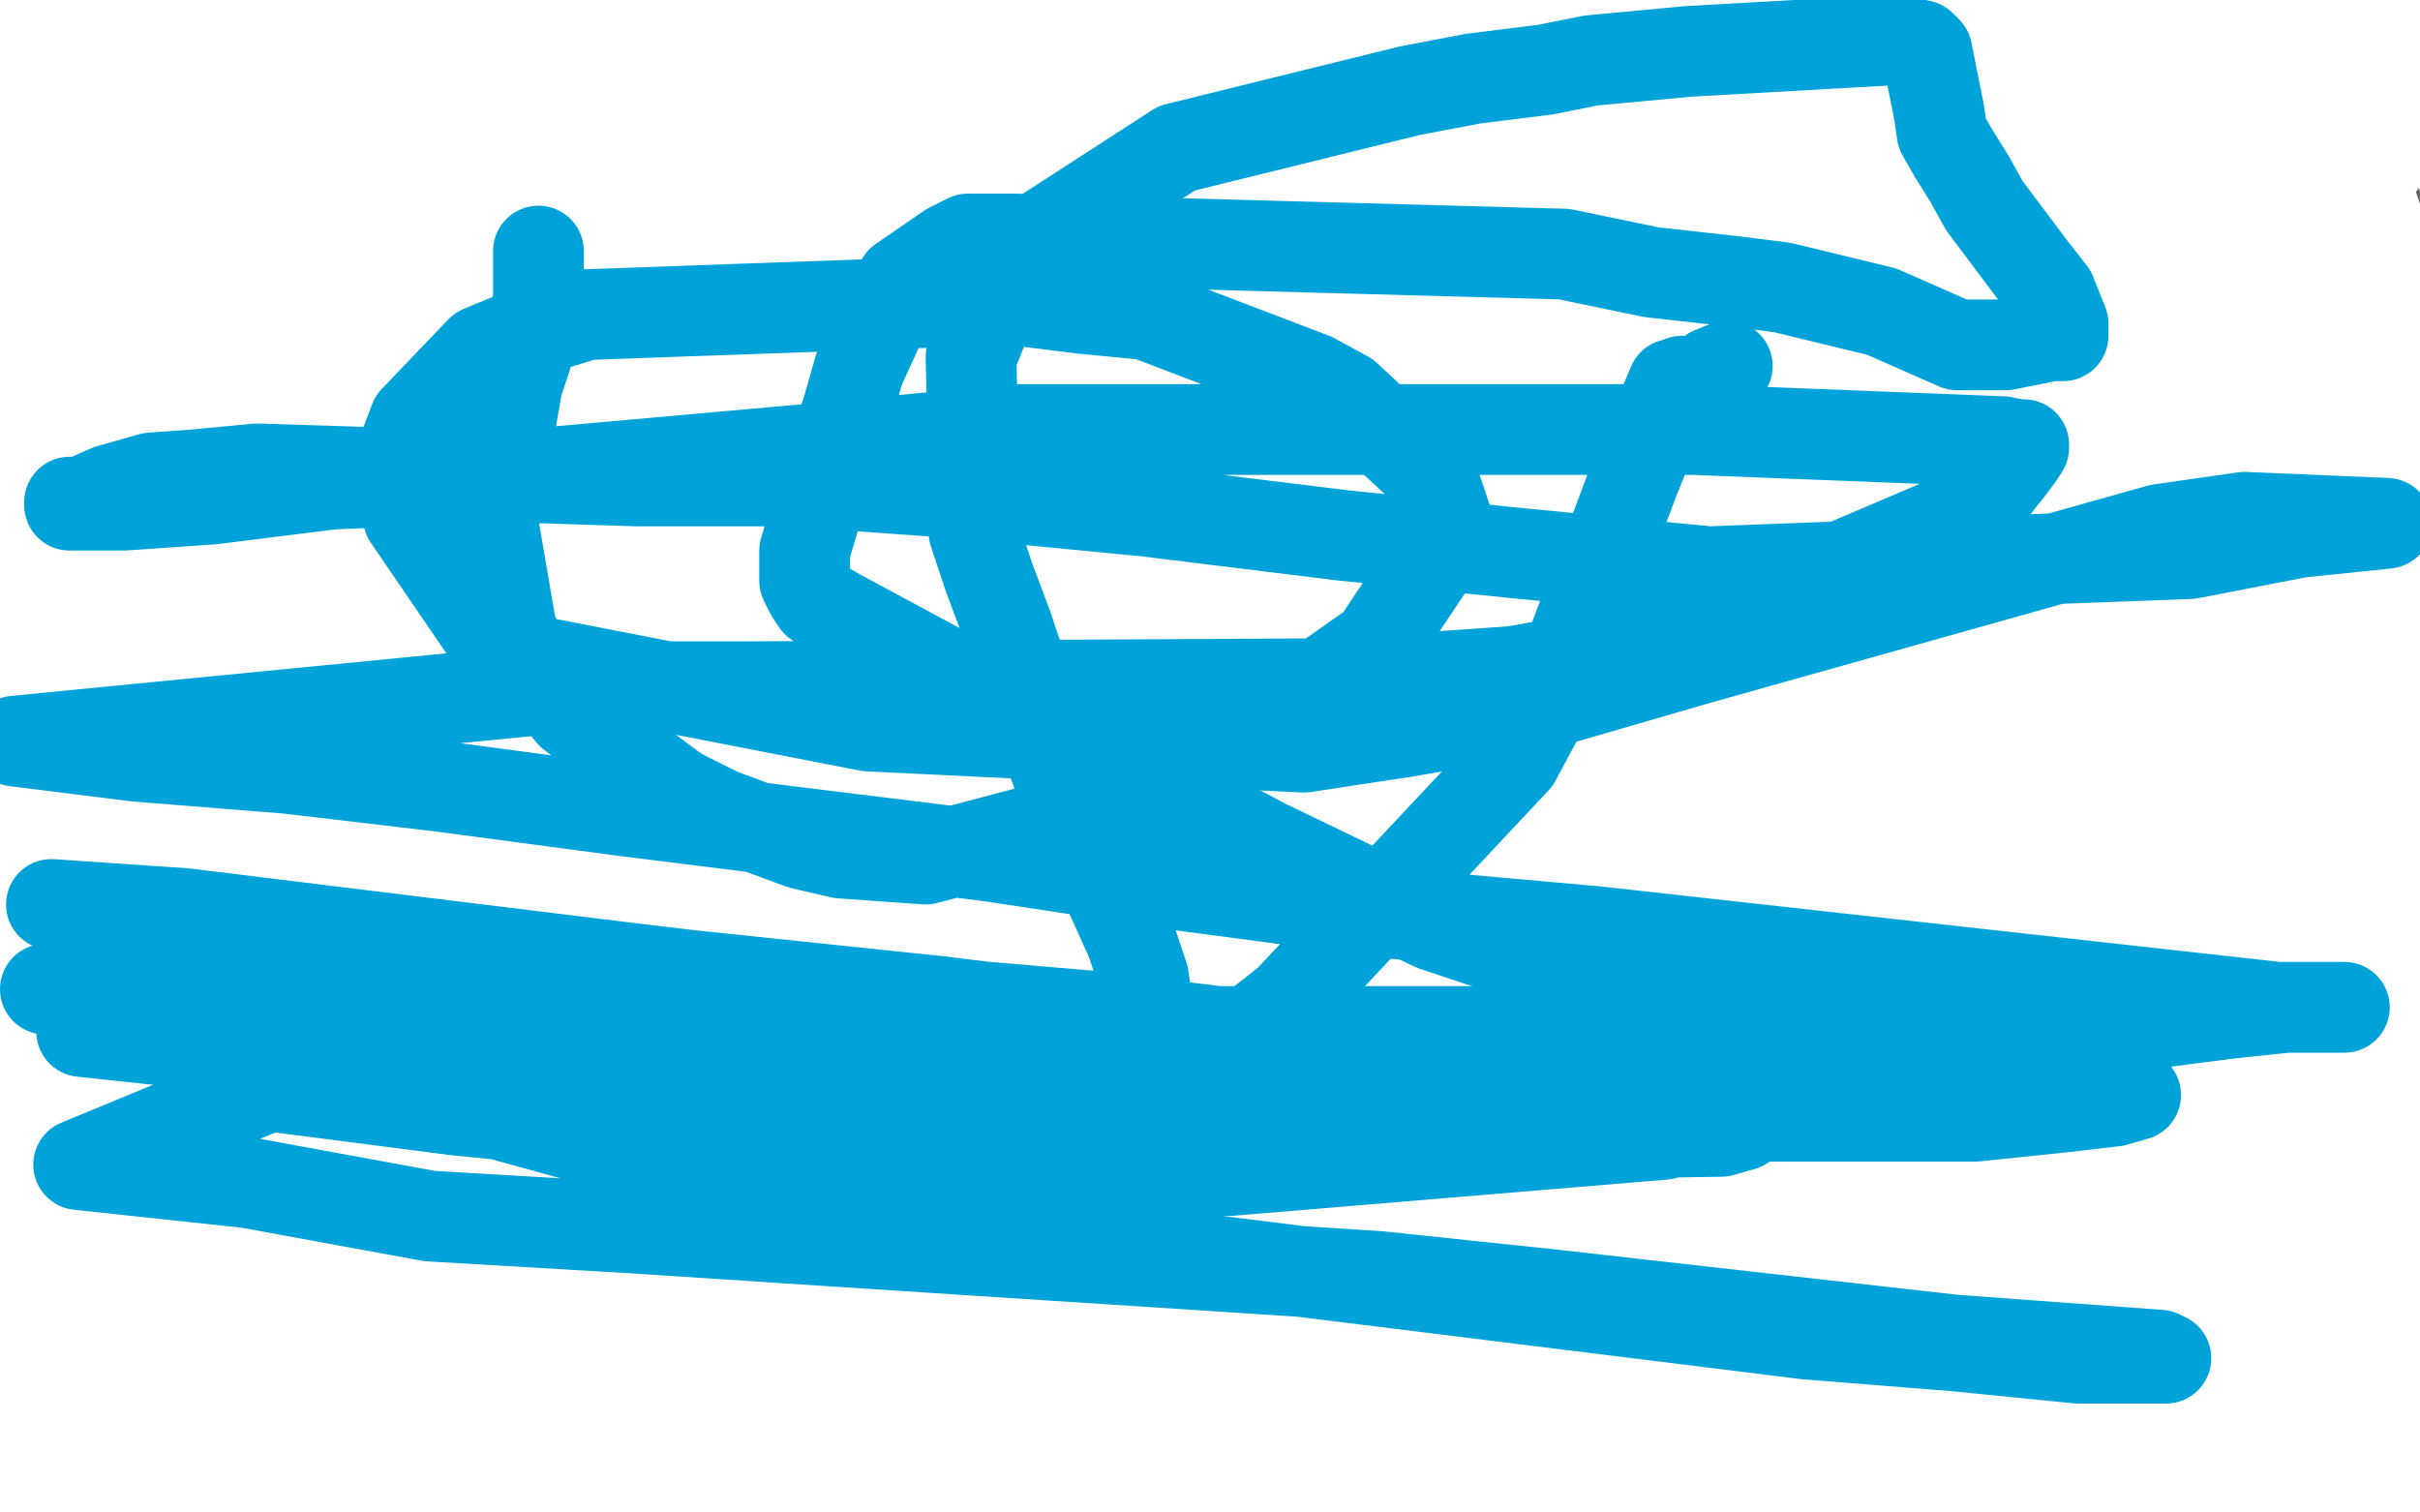 <?xml version="1.0" standalone="no"?>
<!DOCTYPE svg PUBLIC "-//W3C//DTD SVG 1.1//EN"
"http://www.w3.org/Graphics/SVG/1.1/DTD/svg11.dtd">

<svg width="800" height="500" version="1.1" xmlns="http://www.w3.org/2000/svg" xmlns:xlink="http://www.w3.org/1999/xlink" style="stroke-antialiasing: false"><desc>This SVG has been created on https://colorillo.com/</desc><rect x='0' y='0' width='800' height='500' style='fill: rgb(255,255,255); stroke-width:0' /><polyline points="266,255 266,254 266,254 267,253 267,253 268,251 268,251" style="fill: none; stroke: #636363; stroke-width: 5; stroke-linejoin: round; stroke-linecap: round; stroke-antialiasing: false; stroke-antialias: 0; opacity: 1.0"/>
<polyline points="274,241 275,239 275,239 276,238 276,238 276,235 276,235 278,232 278,232 280,228 280,228 282,223 282,223 283,219 283,219 285,214 285,214 287,210 287,210 288,206 288,206 289,203 289,203 290,200 290,200 291,198 291,198 292,197 292,195 293,194 294,192 295,191 296,189 297,187 299,185 300,183 301,181 303,180 304,178" style="fill: none; stroke: #636363; stroke-width: 5; stroke-linejoin: round; stroke-linecap: round; stroke-antialiasing: false; stroke-antialias: 0; opacity: 1.0"/>
<polyline points="306,176 307,176 307,176 308,177 308,177 310,179 310,179 313,180 313,180 316,182 316,182 321,184 321,184" style="fill: none; stroke: #636363; stroke-width: 5; stroke-linejoin: round; stroke-linecap: round; stroke-antialiasing: false; stroke-antialias: 0; opacity: 1.0"/>
<polyline points="352,190 352,192 352,192 352,195 352,195 353,196 353,196 353,197 353,197 353,198 353,198 354,200 354,200 354,201 354,201" style="fill: none; stroke: #636363; stroke-width: 5; stroke-linejoin: round; stroke-linecap: round; stroke-antialiasing: false; stroke-antialias: 0; opacity: 1.0"/>
<polyline points="357,214 357,216 357,216 358,218 358,218 358,220 358,220 358,223 358,223 358,225 358,225 358,228 358,228 358,230 358,230 358,231 358,231 359,232 359,232 359,234 359,234 359,235 359,235 359,236 359,236 360,238 360,238 360,240 361,241 361,243 361,245 361,248 361,250 361,252 361,254 361,256 361,258 361,260 361,261 361,262 361,263 361,265 360,266 360,267 359,268 358,270 357,271 357,273 356,273 355,274 354,275 353,275 352,276 350,276 349,277 348,277 346,277 345,277 344,278 342,278 341,278 340,278 339,278 337,278 335,278 333,278 331,278 329,278 327,278 324,278 322,278 320,278 319,278 318,278 316,278 314,278 313,278 312,278 310,277 309,277 308,276 306,275 304,275 302,274 301,273 298,273 297,272 296,271 294,271 293,270 292,269 291,269 290,267 288,266 287,265 285,264 284,264 284,263 283,263 282,262 282,261 281,260 281,259 281,258 281,256 281,254 280,253 280,252 280,250 280,249 280,248 280,246 280,245 280,244 280,242 280,240 280,238 281,236 281,234 282,232 282,230 282,228 282,227 283,226 283,224 284,223 284,222 285,220 285,219 286,218 286,216 287,216 287,214 288,213 289,211 290,210 290,209 291,208 291,207 292,206 293,205 294,203 295,201 296,200 297,199 297,198 298,197 299,196 300,195 301,195 302,194 303,194 304,193 305,192 307,192 309,191 311,190 312,190 313,189 314,189 315,188 317,188 319,188 320,187 322,187 323,187 324,187 325,187 327,187 328,187 330,187 333,187 335,187 338,188 341,189 344,190 347,190 350,191 353,191 355,192 357,192 360,193 361,193 362,193 363,193 365,193 367,192 368,192 370,191 373,190 375,190 377,189 378,188 380,187 381,187 382,185 384,184 385,183 387,182 388,180 390,179 391,177 392,175 393,173 395,171 396,169 397,166 398,164 399,161 400,158 401,156 402,153 402,151 403,147 403,145 404,143 404,141 404,139 404,137 404,135 404,133 404,132 403,131 402,128 401,127 400,126 400,125 399,124 398,123 397,123 396,122 393,121 391,120 389,119 385,118 383,117 381,115 379,114 377,113 374,112 372,111 369,110 367,110 366,109 363,108 361,108 360,108 357,108 355,107 352,107 350,107 348,108 343,109 341,110 339,111 331,116 329,117 327,119 325,119 324,120 322,121 321,122 319,123 317,124 315,125 314,125 312,127 311,128 310,128 308,130 307,130 306,131 304,132 303,132 301,133 299,134 298,134 296,135 294,136 292,137 290,137 288,137 286,138 284,138 283,138 282,139 281,139 280,139 279,139 277,139 276,139 275,139 273,139 271,139 268,139 265,139 262,139 259,139 256,139 253,139 251,139 250,139 249,139 247,139 246,139 244,139 243,139 241,139 240,139 239,139 237,139 235,138 233,137 231,136 229,135 226,133 223,132 220,130 216,128 212,126 208,123 205,121 202,121 200,120 199,119 196,119 195,118 194,117 193,117 192,116 190,115 187,115 185,115 183,115 180,114 177,114 175,114 173,114 171,114 169,114 166,114 165,114 164,114 162,115 160,116 158,116 156,117 154,118 151,119 149,121 147,122 145,122 142,124 139,126 136,129 131,133 126,137 121,140 116,145 113,150 109,155 105,158 102,163 100,167 97,170 95,173 95,176 94,180 93,182 92,185 92,188 92,191 92,195 92,199 92,202 93,205 94,209 95,213 96,217 96,220 97,223 97,226 98,229 100,232 101,236 103,239 105,242 109,245 112,248 117,251 122,253 125,256 130,258 134,259 138,259 143,260 147,260 151,260 155,259 159,257 162,254 167,251 171,247 174,242 178,237 182,233 186,228 190,223 193,218 195,215 197,210 199,206 200,202 202,198 204,195 206,190 207,186 208,181 209,177 210,173 211,168 212,164 213,161 213,158 213,156 213,153 213,151 212,149 212,148 211,147 211,146 209,146 207,146 206,146 204,146 201,146 198,146 196,147 193,148 190,148 188,148 186,149 184,150 183,150 181,151 180,151 178,152 177,153 176,153 174,154 173,155 172,157 170,158 169,160 167,161 166,163 164,165 163,167 161,169 160,172 158,174 158,176 157,178 156,180 155,184 154,187 152,189 152,192 150,195 147,202 147,205 147,208 147,210 148,213 150,216 151,219 153,221 156,223 159,226 163,228 167,231 172,234 177,237 181,239 187,241 192,242 196,244 201,246 204,248 206,248 208,249 210,250 211,251 212,252 212,253 213,253 214,254 215,256 216,258 216,260 217,262 218,264 218,267 218,270 218,273 218,277 217,280 216,284 215,288 214,291 213,295 211,298 210,300 210,302 209,302 208,303 208,304 207,305 206,305 205,306 204,306 203,306 201,306 199,306 197,306 196,306 195,306 193,306 192,306 190,306 187,306 185,305 182,304 178,302 171,300 163,296" style="fill: none; stroke: #636363; stroke-width: 5; stroke-linejoin: round; stroke-linecap: round; stroke-antialiasing: false; stroke-antialias: 0; opacity: 1.0"/>
<polyline points="201,214 201,216 201,216 201,217 201,217 201,219 201,219 200,220 200,220 200,222 200,222 199,223 199,223 199,225 199,225 198,226 198,226 198,227 198,227 197,229 197,229 196,230 196,230 195,232 195,232 194,233 192,234 191,236 188,237 186,238 185,240 183,240 180,242 179,242 177,243 175,244 172,245 171,245 170,246 168,247 166,247 165,248 163,249 161,249 159,249 158,250 156,250 155,251 153,251 152,251 150,252 149,252 148,252 146,252 143,252 143,251 143,250 144,250 145,249 146,248 147,247 147,246 147,245 147,243 148,241 149,238 149,236 149,234 150,231 151,228 152,225 153,222 153,219 153,216 154,213 155,210 155,207 155,205 156,203 157,201 158,199 159,196 161,194 161,193 163,191 163,190 165,189 166,187 168,186 169,184 171,184 173,183 175,182 177,181 179,181 182,180 184,180 187,180 190,180 194,181 198,182 203,183 208,184 214,186 220,188 226,190 230,191 235,193 238,195 239,196 241,197 241,198 242,198 243,199 243,201 243,202 244,203 245,207 245,209 246,211 246,213 246,215 246,217 246,218 246,220 245,222 244,225 243,227 243,229 242,231 241,233 240,236 240,239 239,242 238,245 237,247 237,250 235,253 234,256 233,260 233,263 232,266 230,270 228,275 226,279 225,283 224,286 223,289 222,291 222,293 222,294 222,295 222,296 222,297 221,298 221,299 220,299 219,299 218,299 215,299 213,299 211,299 208,298 205,297 202,297 200,296 197,295 194,294 192,293 191,293 190,292 189,291 188,291 188,290 188,288 188,286 187,284 186,282 186,279 186,277 186,276 186,274 186,272 186,270 186,267 186,265 186,263 186,262 187,260 187,258 188,256 188,254 188,253 189,250 190,249 190,247 191,246 193,243 194,241 196,239 198,237 200,235 202,233 206,232 209,230 212,229 215,229 219,228 224,228 229,228 235,228 240,229 247,230 253,232 259,234 263,236 268,238 272,241 277,242 280,245 284,248 288,250 292,253 295,256 300,258 304,262 307,265 309,267 312,269 313,272 314,273 315,275 315,277 316,280 317,283 318,286 318,289 320,292 322,297 324,301 327,306 329,310 333,314 338,319 344,323 351,327 360,331 368,336 377,340 384,343 392,346 400,348 409,350 417,352 425,354 435,355 443,357 453,359 462,359 471,359 480,359 491,359 501,357 510,356 518,354 524,352 529,351 533,348 537,345 539,342 542,338 544,334 546,329 546,324 547,318 547,313 546,306 542,297 538,289 532,280 524,271 514,264 504,257 494,250 483,245 472,238 461,234 450,230 439,227 429,224 421,222 413,220 407,219 402,218 399,218 396,218 393,218 390,218 387,219 384,221 381,222 376,224 373,226 368,228 364,228 361,230 357,232 353,234 350,235 345,237 342,238 340,239 337,240 336,241 335,241 333,242 332,242 331,242 330,242 327,242 324,242 320,241 313,240 305,238" style="fill: none; stroke: #636363; stroke-width: 1; stroke-linejoin: round; stroke-linecap: round; stroke-antialiasing: false; stroke-antialias: 0; opacity: 1.0"/>
<polyline points="306,196 307,197 307,197 308,198 308,198 309,199 309,199 309,200 309,200 310,201 310,201 311,203 311,203 312,205 312,205 312,206 312,206 313,208 313,208 314,210 314,210 314,212 315,214 315,216 316,219 317,222 317,225 317,228 317,230 317,233 317,235 317,237 317,240 317,242 317,244 316,246 315,249 314,251 314,254 313,256 311,258 310,262 308,264 307,267 304,270 302,273 299,275 297,277 294,280 290,284 285,286 281,289 276,292 270,295 264,297 258,300 251,303 244,306 237,308 229,310 221,312 212,314 204,316 197,317 192,317 186,317 181,316 175,315 171,314 166,312 162,310 157,308 152,306 146,300 140,295 133,288 125,280 119,272 113,264 109,257 106,250 104,244 102,237 101,230 101,223 101,215 101,209 101,201 101,194 102,187 104,180 107,172 109,165 112,157 115,150 118,144 121,139 123,134 126,129 130,126 133,123 137,120 139,118 142,116 146,115 148,113 151,112 153,112 156,111 161,110 166,109 172,108 177,108 183,108 189,108 196,108 203,108 208,108 214,108 218,108 222,109 225,110 228,110 231,111 235,112 238,113 241,114 244,116 248,117 251,119 254,121 257,122 260,124 262,125 264,127 266,129 269,131 271,132 272,134 275,137 277,138 279,140 282,143 284,145 287,148 289,151 291,153 293,155 295,158 296,159 298,161 299,163 300,164 301,165 301,167 302,168 303,170 303,171 303,172 304,174 304,176 305,178 306,180 306,182 306,185 307,188 308,191 309,195 309,198 309,201 310,204 310,206 310,208 310,210 311,212 311,214 311,215 311,216 312,218 312,220 312,221 312,223 312,226 312,228 312,229 312,230 312,232 311,232 311,233 310,233" style="fill: none; stroke: #636363; stroke-width: 29; stroke-linejoin: round; stroke-linecap: round; stroke-antialiasing: false; stroke-antialias: 0; opacity: 1.0"/>
<polyline points="181,238 182,240 182,240 182,242 182,242 183,244 183,244 184,247 184,247 186,251 186,251 186,254 186,254 187,256 187,256 189,258 189,258 189,261 189,261 190,263 190,263 191,264 191,264 191,265 191,265 192,267 192,267 194,269 194,269 194,270 195,272 196,273 196,275 197,276 198,277 198,278 199,278 199,280 199,281 200,281 200,283 201,283 201,284 201,285 201,286 201,287 201,289 201,290 201,292 201,294 201,296 201,298 200,302 199,304 198,306 197,308 195,310 195,311 193,312 191,313 188,314 185,314 181,314 177,313 172,312 167,311 161,310 158,308 155,307 152,306 151,304 149,302 147,299 145,294 142,290 141,285 139,281 137,276 135,272 134,268 134,265 134,262 134,259 134,256 134,253 137,247 139,243 143,241 152,234 164,229 175,226 180,225 187,223 192,223 194,223 195,223 196,225 198,228 200,231 202,235 204,237 204,238 205,239" style="fill: none; stroke: #636363; stroke-width: 10; stroke-linejoin: round; stroke-linecap: round; stroke-antialiasing: false; stroke-antialias: 0; opacity: 1.0"/>
<polyline points="84,265 87,266 87,266 88,266 88,266 90,267 90,267 91,268 91,268 93,268 93,268 94,268 94,268 95,269 95,269 96,270 96,270 97,270 98,272 99,273 99,274 100,276 101,277 101,279 101,281 101,283 101,286 101,288 100,289 100,291 99,293 98,295 98,297 98,299 97,302 96,304 95,307 95,310 94,313 93,316 91,322 89,327 88,330 87,333 87,336 86,339 85,342 85,344 84,347 84,350 83,354 82,358 81,361 81,365 81,369 80,374 79,379 78,384 78,388 78,392 78,396 78,399 78,402 78,404 78,406 79,408 80,410 80,411 81,412 82,413 83,414 84,415 86,416 89,417 91,417 94,418 98,418 103,418 110,418 116,418 121,417 127,416 131,414 135,412 137,411 139,410 141,408 143,406 145,403 147,400 148,395 149,391 150,386 151,381 152,375 153,371 154,367 154,362 154,359 154,356 154,354 154,351 154,349 154,347 154,344 153,342 152,340 152,337 151,335 151,333 150,332 149,330 148,328 148,327 147,325 146,324 146,323 145,322 144,321 142,320 141,319 140,319 136,318 135,318 133,318 132,318 131,318 130,318 129,318 128,319 126,319 125,320 123,321 121,322 120,324 119,325 117,327 116,328 114,329 113,330 112,332 111,333 110,335 109,337 107,342 107,346 107,348 107,350 107,353 107,356 107,360 107,363 107,365 108,369 109,372 110,375 112,377 114,379 116,381 118,382 119,384 121,385 123,387 125,387 128,389 132,391 136,392 142,393 146,394 156,397 160,398 165,399 169,399 177,401 180,402 183,402 186,403 188,403 194,404 201,404 209,404 213,404 217,404 220,404 223,404 229,404 233,403 234,403 235,402 237,402 240,403 244,405 250,407 257,410 264,412 271,414 278,415 285,417 301,423 309,425 316,428 323,431 331,434 339,438 346,441 354,444 363,447 371,450 378,453 384,456 389,458 392,459 394,460 396,461 398,462 397,461 396,459 396,456 395,450 394,443 392,436 390,428" style="fill: none; stroke: #636363; stroke-width: 10; stroke-linejoin: round; stroke-linecap: round; stroke-antialiasing: false; stroke-antialias: 0; opacity: 0.1"/>
<polyline points="194,292 194,293 194,293 194,294 194,294 194,295 194,295 195,296 195,296 195,297 195,297 196,298 196,298 197,301 197,301 199,303 201,305 203,306 207,307 223,312 226,312 224,312 221,311 216,310 211,310 206,309 201,308 198,307 196,307 195,307 193,307 188,307 179,305 165,304" style="fill: none; stroke: #636363; stroke-width: 10; stroke-linejoin: round; stroke-linecap: round; stroke-antialiasing: false; stroke-antialias: 0; opacity: 0.1"/>
<polyline points="474,242 474,243 474,243 474,244 474,244 474,245 474,245 474,247 474,247 474,249 474,249 475,251 475,251 476,252 476,252 476,254 476,254 476,256 476,256 477,258 477,258 478,260 478,260 478,262 478,262 479,265 482,271 484,273 485,276 487,278 490,280 493,283 496,285 500,286 503,288 506,290 511,291 515,293 520,294 525,295 530,295 534,295 537,294 541,292 547,289 553,286 559,282 565,277 573,271 578,264 583,258 587,253 591,249 593,244 595,241 597,237 598,234 599,231 600,228 601,225 601,223 601,220 601,218 600,215 598,211 596,207 592,202 589,198 583,194 577,190 571,186 565,183 558,180 552,178 548,177 545,177 542,177 537,177 535,177 533,177 531,178 528,180 526,181 519,186 514,190 509,194 506,197 502,202 498,207 495,213 492,218 491,221 490,223 490,224 490,225 494,225 500,226 510,227 521,228 534,228 547,228 560,228 572,228 582,228 588,227 593,225 596,223 598,222 600,220 601,219 602,217 603,214 604,212 605,210 606,207 607,204 607,201 607,198 607,195 605,190 602,185 598,179 592,173 574,162 565,156 555,152 545,146 535,142 517,133 510,130 504,128 500,127 496,126 494,126 492,126 489,126 486,126 478,126 467,127 462,129 458,131 453,133 449,135 446,136 442,138 439,141 435,143 432,146 428,149 425,153 422,156 419,160 417,162 416,164 415,168 414,170 413,172 413,174 412,177 410,185 410,187 410,190 410,198 414,205 416,209 427,219 432,222 454,230 476,235 481,235 486,234 492,231 495,229 499,221 500,218 501,215 502,207 503,199 502,192 500,188 498,183 495,178 490,174 483,169 476,165 457,160 437,156 428,154 420,151 413,151 406,150 400,150 395,150 390,151 386,152 383,154 380,155 376,157 373,160 369,162 366,166 362,169 359,171 356,173 354,177 351,182 349,185 348,189 347,192 346,195 345,198 345,207 345,215 345,219 345,225 346,232 347,237 348,244 349,250 351,257 353,269 354,275 356,282 357,287 358,294 359,300 360,306 361,312 361,318 360,325 359,330 357,335 355,339 354,344 352,347 351,350 349,353 348,355 346,356 343,358 338,359 336,359 333,358 329,357 325,356 320,354 314,352 310,349 305,348 302,345 298,341 289,330 285,324 280,310 278,303 276,295 275,287 275,279 276,263 279,245 281,237 283,228 284,219 286,211 290,198 293,192 297,186 306,178 312,174 318,171 331,167 337,166 341,166 344,166 347,166 352,166 356,166 358,167 359,168 366,171 374,176 383,182 394,188 404,193 414,198 421,201 431,203 445,206 453,207 462,208 470,208 478,208 491,208 498,207 504,206 505,205 506,205 508,204 510,202 511,200 512,199 512,198 513,196 514,193 515,189 516,188 517,185 517,184 517,182 517,180 517,178 517,175 516,173 515,169 514,165 512,164 510,161 509,160 506,157 504,156 502,154 496,152 493,151 490,149 488,149 484,149 480,149 475,151 473,151 470,153 466,156 462,158 460,159 458,161 456,163 453,164 449,167 443,170 440,171 437,173 434,175 426,177 422,179 416,181 412,182 406,183 402,184 397,184 389,184 385,183 380,182 377,181 374,179 371,178 368,176 363,171 360,169 358,166 355,162 352,155 349,149 348,140 348,134 348,127 349,121 351,115 353,109 355,105 356,102 361,96 365,94 368,91 377,87 382,86 386,85 396,82 401,81 405,81 408,81 411,81 415,81 418,81 419,82 421,83 428,87 433,90 440,94 447,99 456,104 474,114 492,122 507,130 513,135 519,137 528,143 534,146 546,152 561,157 578,161 593,163 600,163 608,163 612,161 614,160 616,158 618,156 619,151 621,148 621,145 621,142 620,141 617,138 615,137 607,132 602,131 598,129 594,127 588,126 586,126 583,126 581,126 579,126 578,126 575,127 573,128 571,128 569,128 566,130 561,132 558,133 555,134 552,136 548,138 545,139 540,142 536,145 531,148 526,150 520,153 514,157 502,164 492,171 483,176 475,178 466,179 463,179 460,179 457,179 455,178 453,177 451,176 446,175 445,174 443,171 442,166 440,157 439,149 441,140 445,133 452,126 456,122 462,119 477,114 485,112 493,111 509,110 523,110 531,110 534,110 536,110 538,110 540,112 544,115 549,119 553,123 558,128 571,137 581,146 592,154 598,158 604,161 610,165 616,167 629,172 646,177 662,181 680,185 696,188 709,188 713,187 716,186 720,184 721,183 722,182 724,180 725,177 726,175 726,171 723,166 715,159 704,152 691,145 678,140 669,137 660,134 654,132 648,132 645,132 642,132 639,132 636,132 632,132 629,132 626,132 623,133 617,135 613,137 610,139 601,142 596,144 592,146 587,148 583,150 571,153 560,157 548,162 541,163 536,163 533,163 531,163 527,162 523,160 521,158 520,158 519,156 518,154 517,151 517,147 517,145 517,141 519,136 519,134 520,131 523,126 526,120 529,116 535,112 544,109 549,108 553,107 560,107 562,107 565,107 569,107 574,108 578,109 583,112 586,114 588,115 593,118 595,118 598,120 604,121 608,122 611,123 617,125 620,125 622,125 625,125 627,124 629,123 630,121 631,120 633,118 633,115 633,111 633,110 633,107 632,105 629,100 624,94 616,89 609,84 607,83 604,81 603,81 602,80 601,80 598,79 594,79 593,79 591,79 589,79 587,80 586,81 585,83 583,84 580,87 579,89 577,93 575,97 574,101 574,107 575,115 579,122 582,125 590,130 595,133 601,136 612,141 621,144 626,144 631,143 634,141 637,139 640,136 642,132 644,128 645,124 645,120 645,116 645,112 642,107 638,100 632,94 624,89 621,87 618,85 614,82 610,81 606,79 603,78 598,77 595,77 592,77 589,77 587,77 583,78 582,79 579,80 578,81 576,81 575,84 574,85 574,87 574,88 574,92 574,95 577,100 581,106 590,113 596,117 609,123 615,126 625,131 631,133 634,134 635,134 637,134 639,134 642,134 644,134 646,134 648,132 650,131 651,131 652,129 652,128 654,125 654,122 654,118 652,113 651,111 646,104 641,101 637,98 630,95 625,93 624,93 620,93 617,93 612,94 608,95 607,95 604,96 603,97 600,98 599,99 596,101 595,102 594,103 594,110 594,112 594,120 594,123 594,125 596,130 597,133 599,137 603,143 610,151 616,154 627,160 632,163 636,166 645,170 652,172 656,173 657,173 658,173 661,170 662,167 663,163 664,158 663,152 660,146 659,142 654,136 648,129 646,126 639,120 635,117 632,115 625,111 622,109 617,106 613,103 610,102 607,100 605,99 601,98 598,97 595,97 593,97 589,97 587,97 585,97 583,98 579,99 578,100 577,101 576,104 576,106 576,107 576,111 576,114 576,116 576,118 576,121 579,126 580,129 584,133 586,135 589,137 596,141 605,145 611,146 617,148 620,148 621,148 623,147 623,146 625,145 627,142 628,141 629,139 631,134 632,128 632,122 631,117 630,114 629,111 628,108 625,102 623,98 621,94 618,92 617,90 615,88 614,87 614,86 612,86 611,85 609,84 606,84 603,84 600,83 598,83 594,82 592,82 590,83 587,84 586,87 585,89 585,91 585,93 585,98 586,101 588,104 592,111 600,118 610,124 614,126 619,127 628,131 633,133 636,133 637,133 638,132 639,131 640,130 641,128 641,126 642,124 642,121 642,118 641,116 639,111 636,106 631,100 629,98 627,96 623,92 620,90 619,89 615,88 613,88 609,88 607,88 604,89 603,90 601,93 601,96 601,98 601,100 602,105 603,107 605,111 608,114 610,116 612,117 620,122 625,123 632,127 638,128 639,128 640,127 641,125 641,124 641,123 641,120 641,119 641,116 639,112 635,108 629,100 624,98 616,92 611,90 607,88 605,88 603,88 602,88 600,88 597,88 596,89 596,90 595,91 594,93 593,97 593,99 594,103 598,110 601,113 608,119 617,122 624,125 627,125 633,126 635,125 635,124 636,124 636,122 636,119 634,116 632,112 628,108 620,102 615,99 606,96 603,95 602,94 601,94 599,94 598,95 597,96 596,96 596,98 596,99 596,102 596,104 596,105 597,106 598,107 601,108 604,110 607,110 608,110 609,110 610,109 608,108 607,107 605,106 603,105 602,106 602,108 602,109 603,110 607,114 612,117 625,125 630,128 636,130 637,129 636,127 634,126 632,125 624,119 620,116 612,113 608,112 610,112 611,112 613,112 615,111 616,111 618,110 617,110 616,110 616,111 615,111 613,112 613,114 613,117 613,119 613,122 615,124 617,127 619,128 620,130 620,131 622,133 624,135 627,138 630,140 632,141 636,144 637,145 639,146 643,148 645,149 651,151 654,151 660,151 662,151 663,151 667,149 667,148 668,147 670,143 671,141 671,140 672,137 673,136 674,132 676,128 676,126 676,122 676,121 676,118 676,116 676,115 676,111 676,109 676,107 676,105 676,104 677,102 678,99 678,97 680,95 680,93 682,89 684,87 685,86 686,85 686,84 687,82 688,82 690,82 691,82 694,82 699,84 703,85 709,88 713,90 715,92 716,94 717,95 718,98 719,99 720,102 721,103 722,104 722,108 722,109 722,112 722,113 722,114 722,118 721,120 721,121 720,122 719,124 718,125 717,125 715,125 714,125 710,125 707,124 701,123 699,122 697,122 695,121 694,120 692,119 690,118 689,117 688,116 687,114 687,113 686,110 686,107 685,105 685,103 684,101 683,97 683,95 681,91 679,87 676,81 673,77 670,72 667,67 666,65 664,62 663,60 660,57 659,56 656,52 654,51 652,48 651,46 651,45 650,45 649,44 647,43 642,40 639,39 633,37 628,36 624,36 621,36 618,36 617,36 616,36 615,36 614,37 613,38 613,39 612,42 612,43 612,46 612,49 614,51 614,54 615,55 617,57 618,58 619,60 623,62 625,64 627,65 630,67 631,67 632,68 634,68 635,68 636,68 639,68 640,68 642,67 643,66 646,65 646,64 650,62 651,62 654,60 658,58 659,57 666,55 671,54 674,54 677,53 682,53 684,53 691,53 694,53 697,53 699,53 705,53 710,55 713,55 717,58 719,59 721,61 728,65 731,69 736,72 739,75 742,78 744,81 746,84 746,86 747,89 748,90 749,91 749,94 749,96 749,97 749,99 748,99 747,100 745,100 742,100 740,100 738,99 736,98 734,97 732,96 730,95 726,93 723,90 721,87 718,84 718,82 716,81 714,74 713,70 712,68 712,66 712,64 712,63 712,61 712,59 712,57 713,56 713,54 713,53 713,51 714,47 715,45 715,43 715,41 715,38 715,36 715,35 712,31 709,26 702,22 695,18 691,15 690,15 689,15 687,15 682,15 679,15 675,15 674,15 673,15 672,16 671,16 670,18 669,19 669,21 669,22 669,25 670,26 670,27 672,30 674,31 680,36 685,38 692,41 697,43 699,44 703,45 704,45 705,45 707,45 710,45 712,45 717,43 720,42 722,42 724,42 727,41 730,40 732,40 733,40 738,40 742,40 746,40 751,40 754,40 760,40 766,41 770,42 772,42 776,44 777,44 780,45 781,47 784,49 785,50 788,53 790,56 791,58 792,61 795,64 795,65 795,68 796,69 796,73 796,75 795,77 794,78 794,79 792,81 791,82" style="fill: none; stroke: #636363; stroke-width: 10; stroke-linejoin: round; stroke-linecap: round; stroke-antialiasing: false; stroke-antialias: 0; opacity: 1.0"/>
<polyline points="787,82 780,82 776,81 773,79 771,78 770,78 768,76 767,76 765,73 764,72 760,65 759,63 758,59 757,58 756,53 755,49 754,46 754,44 754,42 753,37 753,36 753,33 753,30 752,27 751,23 751,21 750,19 749,17 748,15 747,14 743,9 742,7 737,3 735,2 705,1 705,3 705,5 706,8 708,9 709,11 714,15 720,19 726,22 730,24 732,25 734,27 736,28" style="fill: none; stroke: #636363; stroke-width: 10; stroke-linejoin: round; stroke-linecap: round; stroke-antialiasing: false; stroke-antialias: 0; opacity: 1.0"/>
<polyline points="160,158 158,159 158,159 157,159 157,159 156,160 156,160 154,160 154,160 152,161 152,161 150,161 150,161 149,161 149,161 146,161 146,161 144,162 144,162 142,162 142,162 141,163 141,163 139,163 139,163 138,164 135,164 134,164 133,164 132,165 131,165 130,165 129,165 128,165 127,166 124,167 122,168 120,168 117,169 115,169 112,170 109,171 106,171 101,172 98,173 94,175 91,176 87,176 84,177 82,177 81,177 81,176 83,175 88,174 95,172 106,168 118,165 131,162 144,158 155,155 166,153 174,151 180,150 183,149 184,149 183,149 181,150 178,150 174,151 168,152 161,153 153,153 144,153 134,153 126,153 120,152 115,151 112,151 111,150 111,149 111,147 111,144 114,141 117,137 125,133 133,130 143,127 151,125 158,124 162,123 164,122 161,122 156,122 148,122 138,122 126,122 113,122 99,122 86,122 77,122 71,122 68,122 73,122 83,122 96,122 110,122 127,122 146,122 160,122 172,122 180,123 182,123 179,123 174,123 165,123 156,123 146,123 136,123 126,124 119,125 115,126 113,127 116,127 120,128 123,128 126,128 128,129 126,131 123,131 119,132 112,134 102,136 93,138 83,141 76,142 70,143 68,143 68,144 72,144 80,146 91,149 103,152 114,155 123,156 130,157 133,158 135,158 134,159 131,159 127,159 122,159 116,160 110,160 103,160 97,160 92,161 87,162 85,163 84,164 83,164 83,165 84,165 87,166 88,168 89,168 90,169 90,171 90,173 89,175 87,177 85,179 83,182 80,184 78,186 77,189 75,191 74,193 73,195 72,197 72,200 72,202 72,206 74,209 76,213 80,216 85,221 95,229 104,235 109,237 113,240 117,243 120,244 124,247 126,249 130,252 132,254 132,255 131,255 130,257 129,257 127,259 124,260 122,262 120,263 118,266 114,267 112,270 110,271 108,272 108,274 107,275 106,277 106,279 106,280 106,281 107,283 107,284 108,286 108,288 109,291 110,295 111,298 111,300 112,302 113,304 114,306 115,309 116,311 116,312 117,314 119,315 120,316 121,318 122,319 124,321 126,322 128,324 130,325 133,327 136,328 139,330 143,332 144,333 142,334 140,334 139,334 137,334 134,333 128,332 120,331 113,329 106,327 99,326 92,325 88,324 85,323 82,322 79,322 78,321 76,319 74,318" style="fill: none; stroke: #f3eae7; stroke-width: 10; stroke-linejoin: round; stroke-linecap: round; stroke-antialiasing: false; stroke-antialias: 0; opacity: 0.1"/>
<circle cx="287.5" cy="238.5" r="5" style="fill: #f3eae7; stroke-antialiasing: false; stroke-antialias: 0; opacity: 0.1"/>
<polyline points="321,289 325,288 325,288 330,286 330,286 340,284 340,284 352,282 352,282 369,278 369,278 394,272 394,272 420,265 420,265 450,257 450,257 480,251 480,251 512,242 512,242 537,233 537,233 555,224 555,224 567,219 567,219 575,215 585,205 586,204 587,202 587,200 586,199 583,196 576,194 563,192 547,191 524,189 500,189 472,189 445,189 421,189 403,190 390,192 381,193 375,194 373,195 375,195 378,195 382,195 386,195 390,195 392,195 393,195 391,197 387,198 380,201 370,203 361,207 350,209 338,212 328,214 320,215 316,216 314,216 315,216 319,215 327,214 338,214 350,214 362,214 373,214 381,214 387,214 389,214 390,214 389,216 387,217 384,219 380,220 374,222 367,224 360,226 353,227 346,229 342,230 339,230 339,231 338,230 338,229" style="fill: none; stroke: #636363; stroke-width: 10; stroke-linejoin: round; stroke-linecap: round; stroke-antialiasing: false; stroke-antialias: 0; opacity: 0.1"/>
<polyline points="73,89 73,90 73,90 74,91 74,91 75,93 75,93 75,94 75,94 75,96 75,96 75,98 75,98 75,99 75,99 75,100 75,101 75,102 75,104 75,105 74,106 74,107 73,108 73,110 73,111 73,112 73,113 72,114 72,116 71,118 71,120 71,122 71,123 70,125 70,126 70,127 69,128 69,129 69,130 69,131 69,132 69,133 69,134 68,134" style="fill: none; stroke: #a91414; stroke-width: 10; stroke-linejoin: round; stroke-linecap: round; stroke-antialiasing: false; stroke-antialias: 0; opacity: 0.1"/>
<polyline points="73,114 73,115 73,115 73,116 73,116 73,117 73,117 73,120 73,120 73,121 73,121 72,123 72,124 72,125 72,126 72,127 71,128 71,130 70,131 70,132 70,134 70,135 70,137 69,139 69,141 68,142 68,144 68,146 68,147 67,148 67,149 67,151 66,153 66,155 66,157 66,158 66,161 66,162 66,163 66,164 66,166 66,167 66,168 66,170 66,171 66,172 66,173 66,175 66,177 67,179 67,180 68,183 68,184 68,185 68,187 69,190 69,191 70,193 71,195 71,197 72,200 73,201 73,203 73,205 74,208 75,210 75,212 76,214 76,216 76,218 76,220 76,223 76,225 76,227 75,230 75,232 74,234 73,235 73,237 73,242 72,244 71,246 70,249 70,252 70,254 69,257 69,260 68,263 67,265 67,267 67,270 66,272 66,274 65,276 65,277 65,278 65,280 65,283 64,284 64,286 64,288 64,290 63,293 63,294 63,296 63,297 63,298 63,301 63,303 63,304 63,306 63,308 63,309 63,311 63,312 63,313 63,315 63,316 63,318 64,320 64,321 64,323 64,325 64,327 64,329 65,331 65,333 65,334 65,336 66,339 67,340 67,341 67,342 67,344 67,346 68,347 68,348 69,349 69,350 70,351 70,353 71,353 72,353 73,353 74,353 76,353 78,353 81,354 84,354 87,354 90,354 92,354 93,354 95,354 97,354 98,354 99,354 100,354 102,354 105,354 108,354 112,354 115,354 118,354 121,354 124,354 127,354 129,354 130,354 131,354 133,354 134,354 136,354 138,354 140,354 142,354 145,354 147,354 151,355 157,357 160,357 164,358 167,359 172,360 176,361 180,362 185,363 188,363 191,363 193,364 195,364 197,365 199,366 202,366 204,366 205,366 207,367 209,367 212,368 214,368 216,368 218,369 221,369 223,370 225,370 228,370 231,370 233,370 235,370 239,370 243,370 245,370 246,370 248,370 251,370 253,370 259,368 265,366 268,366 271,366 274,365 277,365 279,364 282,364 285,363 287,363 292,362 294,361 296,361 299,360 301,360 303,360 307,358 309,358 312,357 315,357 318,356 321,354 326,353 329,352 332,351 334,351 336,350 338,349 340,348 342,348 344,346 347,346 350,344 352,344 354,343 356,342 360,341 364,341 366,341 368,340 369,340 371,339 372,339 373,339 374,339 375,339 376,338 377,337 378,336 379,335 379,333 380,331 381,329 381,327 382,324 383,322 384,320 384,318 385,316 387,313 387,310 388,308 389,305 390,302 390,299 391,297 392,294 392,291 393,289 393,286 394,284 395,282 396,279 396,277 398,274 399,272 399,269 400,267 402,265 403,260 404,258 404,257 404,254 405,252 406,249 406,247 407,245 407,242 407,240 408,238 409,235 409,232 410,229 410,227 410,224 411,221 412,219 412,216 413,213 413,210 413,207 414,204 414,201 414,198 416,193 416,187 417,184 418,182 418,179 418,177 419,174 419,172 420,167 421,163 422,159 422,157 422,155 423,154 423,152 423,147 423,145 423,143 423,141 423,140 423,136 423,135 423,134 423,132 423,131 423,130 423,127 423,126 424,125 424,123 424,122 425,119 425,117 425,114 425,113 425,112 425,111 425,110 425,108 425,106 425,105 425,103 425,101 425,99 425,98 425,97 425,95 425,94 425,92 425,91 425,90 425,89 425,87 425,85 425,84 425,83 425,82 425,81 425,80 424,80 420,79 412,77 402,75 392,73 382,70 375,68 372,68 370,68 367,68 363,68 358,69 354,69 350,69 347,70 345,70 344,70 343,70 341,71 339,71 336,71 332,72 328,73 325,73 323,74 321,74 320,74 319,74 318,74 316,74 315,74 313,74 312,74 310,74 309,74 307,74 305,74 303,74 302,74 300,74 297,74 296,74 294,74 293,74 290,74 288,74 285,74 282,74 276,74 272,74 269,74 266,74 263,74 257,74 255,74 250,74 248,74 246,75 243,76 241,77 239,77 237,77 235,77 233,78 230,78 228,78 226,79 223,80 221,80 219,80 216,80 213,80 212,80 210,81 208,81 207,81 206,81 204,81 202,81 201,81 200,81 199,81 197,81 195,81 193,81 191,81 189,81 187,81 185,81 182,81 179,81 176,81 174,81 172,81 170,81 168,81 164,81 162,81 160,81 155,81 153,81 148,81 144,81 139,81 135,81 130,81 123,81 115,81 107,81 104,81 102,81 99,81 98,81 96,81 94,81 88,81 82,81 80,81 78,82 76,82 75,83 68,87 67,87 65,88 64,89 63,90 63,91 63,93 63,94 63,95 62,97 61,98 61,99 61,101 60,101 60,103 59,105 59,107 59,108 59,110 59,111 59,113 59,115 59,116 59,117 59,119 59,121 59,123 59,124 59,125 59,127 59,129 59,130 59,131 59,135 59,136 59,137 59,139 59,140 59,141 60,143 60,145 61,146 61,148 61,149 61,151 62,153 62,156 63,157 63,159 63,160 63,161 63,162 64,163 64,164 64,165 64,167 65,169 65,170 65,171 66,172 66,174 66,176 67,177 67,179 68,182 69,185 69,188 70,190 71,192 71,193 71,194 72,196 72,198 73,198 73,201 74,202 75,203 76,204 77,205" style="fill: none; stroke: #1f1a1a; stroke-width: 10; stroke-linejoin: round; stroke-linecap: round; stroke-antialiasing: false; stroke-antialias: 0; opacity: 0.7"/>
<polyline points="126,255 125,255 125,255 124,256 124,256 124,257 124,257 123,258 123,258 122,260 122,260 122,264 122,264 121,266 121,266 120,269 120,269 119,272 119,272 119,275 119,275 118,278 118,278 117,281 117,281 116,283 116,286 116,288 116,291 116,293 116,295 116,297 116,299 117,301 118,304 118,305 119,306 120,307 120,308 121,309 122,310 123,311 125,311 128,312 131,313 135,314 141,315 146,315 151,315 158,315 164,315 169,315 174,315 180,314 186,313 197,309 203,307 209,304 221,298 225,294 232,290 238,286 244,282 255,272 259,267 265,261 268,256 271,252 274,246 276,240 281,228 284,216 285,210 286,203 287,198 287,193 287,189 286,185 284,178 282,174 280,171 277,167 275,165 271,162 269,160 266,158 262,157 259,155 257,154 252,152 243,150 233,149 229,149 224,149 219,149 215,149 210,150 201,154 191,160 186,162 182,165 177,169 172,173 167,178 163,183 156,192 152,198 149,204 146,211 144,219 142,228 139,237 138,247 138,255 140,264 142,273 145,280 149,287 155,293 163,301 171,306 180,312 190,317 201,321 212,325 223,328 235,331 246,333 256,335 267,336 278,336 287,336 306,333 321,328 338,319 343,315 347,309 352,301 360,286 369,267 373,258 379,241 381,233 382,226 384,219 385,212 385,200 385,196 384,187 383,183 379,174 373,162 366,152 355,144 344,138 332,132 321,127 315,125 309,124 304,123 299,122 295,122 287,121 281,121 276,121 270,121 260,121 254,121 247,121 239,124 231,126 221,128 210,130 199,132 190,135 180,139 172,142 157,150 148,157 141,165 139,172 137,180 136,184 135,187 135,193 135,196 135,199 136,202 137,206 140,211 144,218 148,221 159,230 165,234 171,238 175,241 186,247 191,249 196,251 202,252 207,253 213,253 227,252 244,247 254,245 272,240 280,237 297,228 305,224 309,221 314,217 319,215 323,211 330,204 335,198 337,194 339,191 343,187 344,183 346,181 347,179 348,177 349,173 350,172 351,170 352,168 353,166 354,162 355,160 356,158 356,156 357,154 358,151 359,149 359,148 360,143 361,141 361,138 362,136 362,133 363,130 363,129 363,127 363,126 363,125 364,123 364,121 364,119 364,117 364,116 364,114 363,112 362,110 360,109 358,107 355,105 351,102 345,99 340,98 339,97 337,97 335,96 330,95 327,95 324,95 321,95 320,95 318,95 317,95 315,95 312,95 311,95 309,95 308,96 307,96 306,96 304,96 302,96 300,96 299,96 297,96 295,96 291,96 288,96 286,96 283,96 281,96 279,96 277,95 273,94 269,93 264,92 262,92 260,91 257,91 256,90 255,90 253,90 252,90 249,90 247,90 245,90 243,90 240,90 238,90 237,90 236,90 235,90 233,90 232,90 230,90 226,90 222,90 220,90 219,90 216,90 213,90 210,90 208,90 206,90 204,90 202,89 199,89 196,88 194,88 192,88 189,88 187,87 186,87 184,86 181,86 178,85 176,85 175,85 174,84 173,84 172,84 170,84 169,84 168,84 167,84 165,84 164,84 161,84 159,84 157,84 156,84 153,84 152,84 151,84 150,84 147,84 144,84 143,84 141,84 139,84 137,84 133,84 129,84 124,84 120,84 116,84 112,84 109,84 106,84 105,84 104,84 102,84 101,84 99,84 98,84 97,84 95,84 93,84 92,84 91,84 89,84 88,84 87,84 85,85 83,86 80,86 77,86 75,86 72,87 71,87 70,88 69,89 69,90 68,91 68,93 67,94 66,96 65,99 64,102 64,103 63,104 62,105 62,109 60,111 59,114 58,118 57,119 57,120 56,121 56,123 56,126 56,127 56,129 56,130 56,132 56,133 56,136 56,138 56,140 56,144 56,147 56,149 56,152 56,154 56,156 56,159 56,162 57,165 58,173 58,177 58,181 59,184 59,186 59,189 59,190 59,192 60,195 61,197 61,201 62,204 63,210 64,215 64,219 64,224 66,230 67,236 68,240 70,246 70,248 71,251 72,253 73,258 73,262 73,265 73,267 73,270 73,272 73,275 73,278 73,280 73,284 73,289 73,292 72,296 71,298 70,303 68,309 68,313 66,322 66,326 66,340 66,342 66,344 66,345 66,346 66,348 66,349 67,350 67,351 67,353 69,354 69,355 70,356 71,356 73,358 75,359 81,362 86,363 90,365 100,366 104,367 110,368 114,369 118,369 121,369 124,369 126,369 127,369 130,369 132,369 134,369 136,370 138,370 143,371 151,373 158,375 164,375 170,376 175,378 179,378 184,379 187,380 193,380 196,380 203,380 212,380 220,380 227,380 232,380 234,380 237,380 239,380 241,380 242,380 246,380 252,380 258,380 264,380 268,379 271,379 273,378 278,377 281,377 284,377 287,377 291,377 295,377 299,377 300,377 302,377 305,377 307,377 310,377 316,377 321,377 327,377 334,377 342,377 347,377 352,377 355,377 358,376 359,375 361,375 363,374 364,374 365,373 368,372 369,371 372,370 373,370 374,370 375,369 375,368 376,367 377,366 378,364 379,363 380,360 382,356 382,352 383,347 384,343 385,338 386,334 386,332 386,329 386,327 386,325 386,322 386,321 386,318 386,317 387,313 388,310 390,305 391,301 392,297 394,294 394,292 395,290 395,289 395,287 395,285 396,284 396,282 397,280 397,278 397,275 399,271 399,270 399,268 399,264 400,263 401,260 401,257 402,255 402,251 403,247 403,241 404,237 404,233 404,229 404,226 405,224 405,222 405,219 405,218 405,217 405,214 405,211 405,209 405,208 405,206 405,202 406,200 407,197 407,195 407,190 407,188 408,186 409,183 409,181 409,180 409,179 409,178 410,176 411,173 411,172 411,168 411,165 413,161 413,159 414,157 414,154 415,151 416,147 416,142 418,138 419,134 419,130 419,129 419,128 419,125 419,123 419,122 419,118 419,116 419,113 419,110 419,108 419,106 419,105 418,104 418,103 417,102 414,101 406,99 395,96 381,92 366,89 353,85 342,83 330,79 327,79 324,79 320,79 315,79 308,79 303,79 298,79 294,79 293,79 292,79 290,79 289,79 289,80 291,82 293,83 296,85 304,90 314,97 322,101 327,104 330,107 334,111 336,113 340,117 343,122 344,124 346,127 347,131 348,134 349,136 350,139 350,141 439,2 435,13 431,24 427,35 424,44 422,53 421,60 420,64 419,71 417,76 416,82 414,91 410,102 409,108 407,116 406,121 404,129 403,137 401,141 396,151 394,154 389,161 383,168 374,173 365,176 360,178 358,178 356,178 356,176 358,174 362,171 370,167 377,164 384,161 396,156 398,154 399,153 400,153 398,150 395,149 378,145 367,141 355,138 334,134 325,133 319,133 322,133 329,135 340,139 360,143 367,144 369,144 366,144 361,144 340,144 326,144 295,144 280,144 258,145 251,146 248,147 246,147 246,149 247,150 251,152 270,157 283,160 296,164 320,169 327,171 328,172 326,173 322,173 304,173 294,173 269,176 259,179 242,183 237,186 235,188 234,188 234,192 245,198 262,207 276,214 279,216 281,217 278,218 274,219 267,220 247,220 223,220 213,220 197,221 194,221 192,222 202,225 237,233 290,245 326,254 334,256 336,257 326,256 297,249 259,239 219,230 191,224 180,222 182,222 189,222 202,223 235,224 260,224 299,221 311,219 319,216 322,211 321,208 318,205 292,189 262,175 243,170 210,159 191,154 188,153 187,153 188,153 195,155 209,160 210,160 208,160 204,160 179,160 167,160 131,161 115,163 115,164 117,165 124,168 164,179 218,192 233,195 235,195 217,192 197,187 155,183 150,183 145,183 149,184 157,186 169,189 183,193 219,202 247,209 254,211 257,211 253,210 233,205 199,198 181,195 163,193 136,189 127,189 119,189 119,191 122,192 131,194 155,201 190,210 207,217 224,223 252,238 255,242 255,243 253,245 247,250 241,252 225,256 213,258 197,258 164,258 149,258 126,262 118,264 117,264 122,267 154,275 223,293 313,318 358,329 418,346 432,350 439,353 435,357 420,361 410,363 387,370 373,371 343,372 322,374 315,375 312,376 311,376 312,377 317,378 332,382 346,386 349,387 350,387 343,387 322,383 291,377 273,373 237,364 224,361 208,357 209,357 214,357 221,357 237,358 245,358 256,358 258,358 259,357 258,355 245,347 234,342 205,330 186,323 131,308 116,305 114,305 120,306 129,308 142,312 167,317 179,321 196,327 199,328 200,328 191,328 181,325 153,320 135,316 117,313 85,311 73,311 59,311 57,311 58,312 72,318 83,322 116,331 123,334 128,336 129,337 127,338 125,340 115,342 110,343 85,343 80,343 75,344 72,344 73,347 78,348 97,354 118,360 128,363 142,366 145,367 144,366 142,365 138,365 138,364 139,363 141,362 152,360 161,360 172,360 206,360 214,360 224,359 226,359 224,358 221,357 215,356 198,352 187,349 165,343 154,340 143,338 122,333 120,332 119,331 117,331 116,330 114,329 113,328 111,327 110,326 109,326 108,325 107,324 104,321 104,320 102,318 102,316 102,314 102,312 102,306 103,301 104,298 105,295 105,290 106,288 108,281 109,279 110,277 110,275 111,273 112,272 113,268 114,265 116,263 116,260 118,257 119,255 120,252 122,247 123,245 123,243 123,238 123,234 123,233 123,231 120,224 119,220 117,216 117,214 114,209 113,207 112,205 109,198 107,192 105,186 104,182 102,171 101,165 100,159 99,157 98,150 98,148 98,146 97,141 97,138 97,136 97,133 97,131 97,130 97,129 97,128 97,127 97,126 97,122 97,120 97,119 97,117 97,116 97,115 97,114 97,113 97,111 98,110 99,110 100,110 101,110 102,109 103,109 105,109 112,109 118,109 121,110 128,112 133,113 135,114 137,114 149,119 161,123 168,126 189,133 195,135 206,139 211,139 218,143 219,143 220,144 225,147 231,150 234,151 237,152 239,153 241,154 242,153 242,152 241,151 238,149 236,148 225,145 222,144 219,144 214,144 209,145 198,149 189,153 180,156 170,159 163,161 161,161 157,161 155,161 154,161 152,161 150,161 148,161 147,161 144,161 143,161 135,158 126,156 124,155 123,154 123,152 123,150 123,147 127,137 128,134 130,132 133,127 134,125 136,124 137,123 139,123 141,123 146,123 148,123 152,124 153,124 154,125 155,125 157,125 158,125 162,127 166,129 170,130 175,132 182,132 183,132 184,132 185,132 186,131 185,130 184,130 175,130 161,130 145,130 137,130 118,130 110,131 102,133 101,133 99,133 96,134 93,135 92,134 90,132 89,131 84,127 81,125 80,125 78,125 74,124 69,123 64,123 64,124 64,125 65,126 65,125 66,126 67,126 68,130 69,132 72,140 73,145 73,146 73,147 75,153 75,155 77,161 77,163 79,172 79,177 79,183 81,190 82,194 82,196 84,206 86,212 87,214 88,218 89,220 92,226 94,231 94,233 96,238 97,240 97,245 98,250 99,252 99,258 99,260 99,262 98,269 98,271 98,274 98,275 96,280 96,283 96,284 95,287 95,288 95,293 95,296 95,300 96,302 100,311 106,321 114,328 127,334 152,344 172,348 183,351 214,358 222,360 237,364 239,364 241,364 242,364" style="fill: none; stroke: #1f1a1a; stroke-width: 30; stroke-linejoin: round; stroke-linecap: round; stroke-antialiasing: false; stroke-antialias: 0; opacity: 0.7"/>
<polyline points="247,363 249,362 257,361 260,360 269,359 272,359 280,357 284,357 286,355 289,355 290,354 291,354 293,354 295,354 296,354 304,355 307,356 318,358 324,359 327,360 329,360 336,361 339,361 343,361 345,361 354,361 357,361 362,361 364,361 369,359 371,358 372,357 374,355 376,355 377,352 378,351 379,349 380,343 380,341 380,334 380,332 380,329 380,322 380,316 380,314 380,312 380,303 380,300 381,291 382,288 382,286 384,279 386,271 386,266 387,264 389,257 390,253 391,251 394,242 395,239 401,230 403,225 406,217 409,213 412,207 413,202 415,196 417,193 419,183 421,176 422,167 424,161 426,155 426,149 426,144 426,142 426,136 426,133 426,131 426,130 426,129 424,129 421,132 408,143 399,153 394,160 392,163 389,171 388,174 384,184 381,193 379,198 372,214 367,226 362,237 358,246 353,259 349,268 347,274 340,292 337,299 332,319 330,328 329,333 328,335 326,341 325,343 324,345 324,346 323,348 323,349 324,348 325,346 334,325 336,314 344,284 349,267 351,260 356,242 357,231 359,225 363,212 365,205 366,203 370,195 371,191 372,189 376,182 376,181 379,176 381,173 383,170 385,167 388,160 393,154 394,150 397,144 398,141 399,138 399,137 397,138 394,141 390,146 371,165 364,172 344,190 335,200 330,207 327,210 321,220 318,225 307,242 299,256 286,281 280,296 277,303 275,308 273,316 273,318 273,324 273,326 273,328 273,333 273,335 273,338 273,340 274,340 276,337 279,335 287,321 295,308 305,296 309,290 324,270 330,260 334,252 344,234 346,230 354,216 356,211 357,210 359,208 359,206 360,205 359,205 358,206 357,209 349,221 348,224 346,227 345,228 344,229 344,231 344,227 345,223 346,218 353,198 358,187 361,183 365,172 368,165 372,156 374,152 376,148 377,145 380,140 381,137 384,132 385,129 386,128 387,127 387,126 388,125 388,124 388,123 389,121 389,120 390,118" style="fill: none; stroke: #1f1a1a; stroke-width: 30; stroke-linejoin: round; stroke-linecap: round; stroke-antialiasing: false; stroke-antialias: 0; opacity: 0.7"/>
<polyline points="67,11 68,11 68,11 69,11 69,11 69,12 69,12 70,12 70,12 71,13 71,13 72,13 72,13 73,15 73,15 74,16 74,16 76,18 76,18 78,19 78,19 83,23 83,23 85,24 85,24 87,26 88,27 91,29 94,32 97,32 99,33 100,34 101,34 104,36 106,37 108,37 109,38 110,38 112,39 114,39 115,39 117,39 119,39 120,40 121,40 124,41 126,41 128,41 130,42 133,42 136,43 139,44 142,44 145,44 148,44 151,44 154,44 156,44 159,44 161,44 163,43 164,42 166,41 167,41 168,40 170,39 171,38" style="fill: none; stroke: #1f1a1b; stroke-width: 30; stroke-linejoin: round; stroke-linecap: round; stroke-antialiasing: false; stroke-antialias: 0; opacity: 0.7"/>
<polyline points="210,37 211,37 211,37 213,37 213,37 215,37 215,37 217,37 217,37 220,37 220,37 227,39 227,39 236,41 236,41 245,42 245,42 251,42 251,42 255,42 256,42 259,42 261,42 262,42 263,42 264,42 265,42 267,42 269,42 271,42 275,42 278,42 279,42 280,42 282,42 286,42 289,43 294,44 299,45 306,46 314,47 321,48 327,49 332,49 336,49 339,49 341,49 342,49 343,49 345,48 347,47 348,46 350,46 351,46 352,45 355,44 356,44 357,43 358,41 358,40 358,38 357,37 356,36 354,35 352,35 350,34 348,34 346,34 344,34 343,33 341,33 340,33 338,33 337,33 336,33 334,33 332,34 331,34 329,35 328,35 326,35 325,36 323,37 322,37 321,38 319,39 318,40 317,41 316,42 315,43 314,45 313,46 312,47 311,48 310,48 309,49 307,49 305,49 303,49 301,49 297,49 293,49 289,48 284,47 280,46 276,46 272,45 268,44 265,43 263,43 262,43 261,43 259,43 258,42 257,41 255,41 255,40 254,40 253,39 251,38 250,37 249,35 247,34 247,33 246,31 245,30 244,29 244,27 244,25 244,23 244,22 244,20 244,19" style="fill: none; stroke: #9e1f49; stroke-width: 5; stroke-linejoin: round; stroke-linecap: round; stroke-antialiasing: false; stroke-antialias: 0; opacity: 0.7"/>
<polyline points="245,12 245,11 245,11 245,10 245,10 244,9 244,9 243,8 242,8 240,8 237,8 231,10 228,11 224,11 222,12 220,13 218,14 216,14 215,15 215,16 215,18 215,19 215,20 216,22 217,24 217,26 218,28 220,31 221,33 223,35 223,37 225,40 226,41 228,42 229,44 230,45 232,47 234,47 236,48 239,49 242,50 246,50 249,51 252,52 255,52 258,52 260,52 261,52 262,51 264,50 265,49 265,48 266,47 266,46 266,45 266,44" style="fill: none; stroke: #9e1f49; stroke-width: 5; stroke-linejoin: round; stroke-linecap: round; stroke-antialiasing: false; stroke-antialias: 0; opacity: 0.7"/>
<polyline points="398,300 404,302 404,302 407,303 407,303 410,303 410,303 413,305 413,305 416,306 416,306 418,306 418,306 419,307 419,307 421,308 421,308 422,309 422,309 423,310 423,310 425,311 425,311 427,313 427,313 429,314 431,316 435,318 438,320 443,323 447,326 453,329 459,333 466,336 481,342 488,344 496,346 504,348 513,349 522,349 531,349 542,349 552,349 564,349 575,349 586,349 595,349 603,349 611,347 618,346 625,346 632,344 639,340 645,337 652,333 664,323 671,317 676,311 684,299 691,284 694,277 696,270 698,263 698,248 692,233 683,219 670,209 651,199 632,192 617,188 607,186 602,186 599,186 597,187 595,188 582,203 574,216 570,223 566,232 561,240 555,250 551,260 545,270 541,280 536,296 535,303 535,310 536,316 537,321 539,327 541,332 543,336 545,341 547,345 548,348 550,352 553,356 556,360 561,364 566,368 571,371 575,373 578,374 580,375 584,376 588,376 592,376 597,375 605,372 612,368 620,364 627,360 635,356 641,351 645,346 648,341 652,336 655,330 657,325 659,319 661,313 662,309 662,303 662,298 661,291 659,284 655,276 651,268 647,261 642,255 636,250 630,245 624,241 617,238 610,236 603,234 590,232 586,232 579,232 570,235 568,233 565,233 555,240 550,244 545,249 541,253 539,259 536,265 533,272 531,278 530,284 529,288 529,292 529,298 528,301 527,304 527,307 525,310 523,313 522,316 520,320 518,324 516,329 514,333 509,341 506,345 505,348 502,352 500,354 494,360 487,364 482,367 478,369 474,371 469,373 465,374 456,376 448,377 444,377 439,376 435,375 432,374 424,371 419,368 415,363 413,358 411,352 406,341 403,331 403,321 404,315 405,310 406,305 408,301 410,296 412,291 416,280 422,271 425,266 429,261 431,258 434,254 436,251 439,249 441,247 443,246 445,245 448,244 449,243 450,243 452,243 454,243 456,243 458,243 460,243 462,243 464,244 463,246" style="fill: none; stroke: #733f88; stroke-width: 5; stroke-linejoin: round; stroke-linecap: round; stroke-antialiasing: false; stroke-antialias: 0; opacity: 0.7"/>
<polyline points="670,363 669,363 669,363 636,346 636,346 630,343 630,343 620,337 620,337 618,337 618,337 617,336 617,336 617,335 616,335 614,333 608,327 594,318 586,311 586,309 582,306 582,304 581,303 579,301 578,299 573,294 570,291 568,288 562,280 559,278 555,270 554,267 550,261 549,258 545,249 543,247 541,240 540,237 535,225 534,221 525,204 522,199 509,168 506,163 502,158 492,139 490,135 487,128 486,127 484,125 483,124 482,123" style="fill: none; stroke: #03ffff; stroke-width: 5; stroke-linejoin: round; stroke-linecap: round; stroke-antialiasing: false; stroke-antialias: 0; opacity: 1.0"/>
<polyline points="93,345 94,345 94,345 95,344 95,344 98,343 98,343 100,343 100,343 110,337 110,337 115,336 115,336 134,327 134,327 147,319 147,319 151,316 151,316 164,303 164,303 169,299 169,299 174,295 180,289 195,277 202,272 243,238 259,221 298,171 305,163 314,151 318,144 320,139 326,128 327,126 329,121 330,120" style="fill: none; stroke: #03ffff; stroke-width: 5; stroke-linejoin: round; stroke-linecap: round; stroke-antialiasing: false; stroke-antialias: 0; opacity: 1.0"/>
<polyline points="329,227 338,237 347,247 366,267 375,283 376,283 377,284" style="fill: none; stroke: #03ffff; stroke-width: 5; stroke-linejoin: round; stroke-linecap: round; stroke-antialiasing: false; stroke-antialias: 0; opacity: 1.0"/>
<polyline points="210,113 210,114 210,114 215,120 215,120 222,126 222,126 232,136 232,136 246,149 246,149 262,163 262,163 270,170 270,170 293,192 293,192 302,201 302,201 329,227 329,227" style="fill: none; stroke: #03ffff; stroke-width: 5; stroke-linejoin: round; stroke-linecap: round; stroke-antialiasing: false; stroke-antialias: 0; opacity: 1.0"/>
<circle cx="377.5" cy="284.5" r="2" style="fill: #03ffff; stroke-antialiasing: false; stroke-antialias: 0; opacity: 1.0"/>
<polyline points="150,187 149,187 149,187 146,190 146,190 141,193 141,193 136,196 136,196 113,207 113,207 72,227 72,227 64,231 64,231 54,236 54,236 58,236 77,237 230,250 317,248 380,246 389,244 380,243 376,243 347,244 300,248 189,264 179,264 176,265 178,264 186,260 198,256 221,250 322,235 542,211 626,200 650,196 660,196 662,195 662,194 661,193 654,191 640,189 591,189 494,190 446,190 390,192 338,192 282,192 226,196 176,198 70,200 60,200 61,200 68,197 78,193 98,186 188,167 449,132 683,119 678,119 666,119 588,119 435,122 376,127 209,147 163,152 75,164 77,164 114,154 150,150 375,120 494,108 541,106 591,106 587,108 574,117 465,151 422,156 370,162 99,209 98,210 102,208 113,205 298,182 525,159 525,156 366,176 301,182 234,191 177,199 90,214 61,224 74,217 86,212 278,182 334,173 438,158 477,154 502,150 495,154 306,215 266,222 226,233 191,240 153,255 135,266 146,261 273,232 530,201 654,184 694,180 707,178 707,177 678,175 643,178 554,189 500,197 337,228 203,266 193,269 194,269 205,265 373,236 592,188 671,173 758,152 688,161 618,169 482,184 326,208 297,218 279,225 286,224 301,216 440,175 635,148 694,140 763,141 702,143 553,141 461,135 61,121 5,128 7,131 41,131 110,127 250,112 581,72 615,68 631,67 631,66 630,66 401,79 317,88 236,92 155,98 56,132 142,125 224,114 311,101 393,90 474,79 678,47 724,40 602,47 510,49 309,52 70,64 155,52 239,38 406,16 38,10 121,10 204,10 287,4 241,2 160,4 86,4 22,4 46,11 112,11 174,7 268,5 296,5 310,3 314,2 313,2 298,2 259,3 203,5 24,8 3,11 16,12 63,12 118,12 311,20 373,24 432,30 522,34 530,34 531,34 493,44 299,60 45,51 110,43 182,34 264,23 343,10 318,6 402,12 474,14 546,14 668,16 717,16 674,16 457,7 382,7 267,7 266,8 409,24 562,24 592,24 606,24 614,24 612,24 576,23 490,32 454,44 535,48 766,16 718,16 674,16 608,27 606,27 606,28 609,28 614,26 619,23 624,20 629,17 666,8 646,15 632,19 616,26 617,37 628,43 684,52 787,54 764,45 686,52 606,52 384,74 378,77 382,83 405,88 647,95 696,89 760,69 764,62 764,61 763,61 686,78 625,87 483,124 470,131 469,136 474,140 491,145 646,130 705,116 757,102 778,80 742,84 718,92 686,101 663,112 666,123 742,112 794,96 774,38 732,52 694,63 661,79 641,94 629,128 637,140 649,149 702,163 796,27 766,40 740,54 704,76 697,99 702,104 764,110 788,44 767,47 756,48 751,48 754,44 761,36 766,29 771,20 782,10 784,7 784,6 784,4 754,4 562,7 618,16 682,27 738,35 732,25 670,15 556,0 528,0 530,0 546,2 658,4 688,3 688,2 687,2 680,1 451,4 442,8 438,20 541,57 666,68 662,68 203,18 102,7 94,48 138,48 207,45 208,44 206,41 150,30 104,24 51,108 127,121 277,143 342,152 406,160 411,160 365,146 301,127 229,108 64,69 62,68 121,71 204,69 226,64 87,24 42,20 6,23 42,23 68,19 98,12 102,11 73,8 7,17 61,21 100,21 132,21 122,19 95,16 48,16 4,16 4,126 98,156 208,184 318,210 422,228 574,248 598,251 557,236 74,128 50,166 165,192 277,208 430,220 474,211 419,160 286,102 212,77 126,57 50,44 26,44 76,44 110,41 146,35 132,28 97,20 58,87 155,100 245,108 362,106 374,102 193,53 71,72 149,75 253,70 260,56 129,16 70,8 29,33 97,48 166,64 219,69 249,75 257,75 106,73 66,209 154,230 244,244 322,254 370,256 382,255 384,253 383,247 365,230 176,153 96,133 9,122 30,185 126,208 208,219 282,228 339,228 342,225 302,193 243,168 96,122 22,107 37,153 125,176 201,187 310,203 316,203 154,165 57,152 14,188 99,206 186,220 249,228 290,233 199,216 120,202 39,248 138,273 242,292 332,305 383,311 388,312 113,252 66,268 167,282 246,288 288,294 298,294 214,257 144,233 70,187 171,198 246,200 296,202 272,180 206,158 125,133 63,164 145,176 202,184 228,187 154,169 66,192 146,208 214,220 244,228 147,211 0,183 2,188 1,188 4,219 5,219 6,219 15,214 30,208 47,202 57,199 64,196 66,196 65,196 62,197 53,201 46,207 40,212 38,215 36,219 34,227 38,232 40,233 41,233 41,230 42,220 47,212 48,209 48,208 35,201 14,280 38,280 142,271 217,246 224,232 224,230 181,224 40,237 12,262 49,265 89,268 126,272 211,281 254,287 341,296 345,296 343,296 334,296 319,296 294,298 219,305 70,305 2,305 30,305 50,304 73,304 92,304 112,304 131,304 165,308 162,308 150,308 129,311 75,312 44,312 19,312 25,312 72,309 114,309 154,308 214,301 233,297 250,294 249,294 240,295 226,295 205,295 94,295 3,296 51,300 150,306 211,308 413,320 433,320 422,320 412,320 353,320 317,320 272,318 226,315 184,312 98,302 94,301 129,299 167,299 214,299 320,299 456,297 489,293 489,292 485,292 473,292 421,292 285,293 162,293 149,293 145,293 171,290 266,292 446,292 483,290 486,289 484,288 474,287 418,282 279,268 228,263 148,254 133,254 135,251 154,251 318,251 360,248 398,245 470,236 490,233 504,231 509,230 504,229 423,221 379,221 215,221 171,226 173,227 183,227 312,232 367,232 538,232 594,233 698,233 691,232 665,231 614,224 551,219 479,219 283,219 228,219 161,231 161,232 349,265 411,274 528,278 575,280 638,280 640,279 609,282 464,300 413,306 362,312 313,317 273,324 221,342 222,343 257,351 468,372 662,374 670,374 671,373 671,372 662,371 546,362 430,354 269,336 241,336 292,341 501,354 685,352 684,351 678,348 396,320 316,320 141,320 119,322 114,325 194,348 513,376 582,376 573,374 448,360 393,358 216,364 213,366 231,372 538,386 574,382 428,362 361,356 142,334 78,328 2,328 90,340 179,345 388,338 317,320 254,313 111,296 34,292 17,338 105,353 408,393 421,393 419,392 299,372 226,360 53,388 151,404 249,415 403,430 352,406 272,388 185,377 6,352 35,391 147,412 273,431 396,444 482,454 525,456 527,456 363,408 248,382 118,356 76,369 205,403 646,476 744,489 505,415 370,381 218,352 65,352 202,386 375,416 736,487 615,463 464,434 166,380 40,359 44,384 151,415 294,444 450,468 582,490 633,474 526,444 388,407 253,376 20,339 292,396 470,418 766,380 636,344 503,311 363,280 130,237 60,229 46,229 45,230 78,257 246,320 383,354 710,326 569,282 410,243 274,212 66,175 31,172 48,187 434,313 586,338 790,344 570,283 257,213 203,208 186,207 431,295 563,326 721,280 597,244 481,214 362,185 275,170 223,160 212,159 397,231 682,292 734,264 621,239 503,215 346,191 311,189 320,200 544,284 715,287 586,258 460,229 337,206 241,188 176,179 155,178 154,178 194,202 732,263 622,230 500,200 379,168 198,125 158,121 161,124 229,155 312,179 706,244 798,212 685,179 572,150 448,117 344,94 203,66 215,73 250,92 325,112 563,154 734,156 542,108 280,60 315,83 738,178 771,187 774,188 754,191 476,168 412,162 365,162 322,171 370,210 669,307 790,330 747,300 665,277 570,252 489,234 420,217 366,209 348,208 346,208 637,274 760,296 764,247 667,221 569,200 415,170 373,164 360,164 361,164 370,170 418,186 504,208 717,232 613,216 534,205 474,199 458,199 455,199 455,200 554,246 642,268 762,281 666,268 482,245 400,249 645,329 634,328 489,304 352,285 226,269 137,258 87,258 114,286 491,396 752,423 622,394 480,370 330,345 54,300 267,419 407,450 558,474 651,484 509,455 358,428 197,401 69,422 366,490 387,482 72,428 6,434 116,469 135,488 45,489 33,487 108,484 1,485 366,496 226,464 94,438 93,472 238,495 634,475 518,440 245,372 118,341 54,350 178,376 350,404 519,418 702,438 722,336 574,306 414,282 278,260 34,231 29,231 72,258 426,333 739,308 602,272 448,242 286,215 142,242 326,276 654,195 447,142 235,88 78,45 251,80 443,104 648,124 725,101 569,79 415,52 262,38 144,38 63,44 96,133 307,261 650,488 447,446 235,392 30,358 29,458 635,485 413,430 201,377 13,270 125,286 266,303 400,317 536,320 470,300 377,284 167,254 83,248 87,277 261,324 494,372 618,378" style="fill: none; stroke: #ffffff; stroke-width: 30; stroke-linejoin: round; stroke-linecap: round; stroke-antialiasing: false; stroke-antialias: 0; opacity: 1.0"/>
<polyline points="338,247 146,335 146,335 149,343 149,343 153,351 153,351 158,358 158,358 172,372 172,372 203,384 203,384" style="fill: none; stroke: #ffffff; stroke-width: 30; stroke-linejoin: round; stroke-linecap: round; stroke-antialiasing: false; stroke-antialias: 0; opacity: 1.0"/>
<polyline points="163,312 162,312 162,312 162,311 162,311 164,307 164,307 169,303 169,303 174,295 174,295 181,288 181,288 195,275 195,275 201,271 201,271 213,259 213,259 227,247 227,247 277,220 283,219 289,216 294,215 302,214 306,214 314,213 344,211 354,210 362,210 372,210 373,210 374,210 375,211" style="fill: none; stroke: #ffffff; stroke-width: 30; stroke-linejoin: round; stroke-linecap: round; stroke-antialiasing: false; stroke-antialias: 0; opacity: 1.0"/>
<polyline points="344,217 343,217 343,217 343,218 343,218 342,221 342,221 340,227 340,227 337,231 337,231 333,238 333,238 328,243 328,243 323,251 323,251 315,272 314,275 314,280 323,299 328,304 334,309 354,319 361,321 366,323 374,324 387,326 397,326 423,317 430,311" style="fill: none; stroke: #ffffff; stroke-width: 30; stroke-linejoin: round; stroke-linecap: round; stroke-antialiasing: false; stroke-antialias: 0; opacity: 1.0"/>
<polyline points="178,83 178,84 178,84 178,85 178,85 178,87 178,87 178,89 178,89 178,96 178,96 178,99 178,99 174,118 174,118 171,127 171,127 163,173 163,173 169,208 173,217 189,236 224,262 238,269 265,279 278,282 306,284 374,266 394,256 455,213 479,177 479,174 475,162 473,157 445,131 434,125 379,104 358,102 334,99 194,104 171,111 159,116 137,139 134,147 134,163 135,171 163,212 174,218 287,240 431,247 464,242 499,236 561,218 714,175 742,171 789,173 760,176 724,183 565,189 503,183 444,177 379,169 317,163 261,159 211,159 85,155 64,157 50,158 36,162 27,166 25,166 23,166 23,167 27,167 41,167 70,165 110,160 161,158 273,148 335,142 388,142 443,142 487,142 560,142 662,146 667,147 669,147 669,148 667,151 664,155 660,160 654,168 546,214 500,222 442,226 250,227 189,227 5,245 45,250 95,254 146,260 206,268 262,275 327,283 393,293 461,302 528,308 753,333 775,333 774,333 771,333 756,333 737,335 706,339 663,341 605,341 542,341 464,341 392,341 310,331 224,322 61,302 17,299 81,305 292,330 362,336 435,345 604,359 641,359 668,359 688,359 705,362 706,362 699,364 682,366 653,369 614,369 564,369 376,369 111,350 27,341 48,333 113,337 242,347 301,351 357,355 435,359 461,359 522,359 575,363 575,364 572,367 564,371 550,375 406,387 351,387 151,367 89,359 26,385 82,391 142,402 210,406 271,410 456,422 513,428 646,443 714,448 716,449 710,449 687,449 647,445 597,441 371,413 287,402 15,327 74,330 134,338 258,352 318,361 426,372 467,375 509,375 569,374 576,372" style="fill: none; stroke: #00a3d9; stroke-width: 30; stroke-linejoin: round; stroke-linecap: round; stroke-antialiasing: false; stroke-antialias: 0; opacity: 1.0"/>
<polyline points="542,331 542,330 542,330 540,329 540,329 538,328 538,328 534,325 534,325 531,324 531,324 506,315 506,315 492,312 492,312 474,306 474,306 418,279 388,263 355,245 277,203 270,199 268,196 266,192 266,188 266,182 277,145 280,136 282,129 284,122 295,98 298,93 314,82 320,79 323,79 335,79 517,84 546,90 573,93 589,95 622,103 647,114 648,114 649,114 652,114 663,114 678,111 682,111 682,110 682,107 678,97 671,88 656,68 651,59 646,51 642,44 641,37 637,17 635,15 634,15 629,13 558,17 526,20 511,23 487,26 466,30 389,49 338,82 332,91 325,108 321,118 322,164 322,176 327,191 333,207 344,240 351,260 374,311 378,323 379,330 379,337 378,350 364,370 355,376 322,391 307,393 267,399 276,399 291,398 313,392 338,384 368,371 398,353 426,331 501,251 516,223 540,159 548,139 553,127 554,127 556,126" style="fill: none; stroke: #00a3d9; stroke-width: 30; stroke-linejoin: round; stroke-linecap: round; stroke-antialiasing: false; stroke-antialias: 0; opacity: 1.0"/>
<polyline points="566,123 571,121 571,121" style="fill: none; stroke: #00a3d9; stroke-width: 30; stroke-linejoin: round; stroke-linecap: round; stroke-antialiasing: false; stroke-antialias: 0; opacity: 1.0"/>
</svg>
